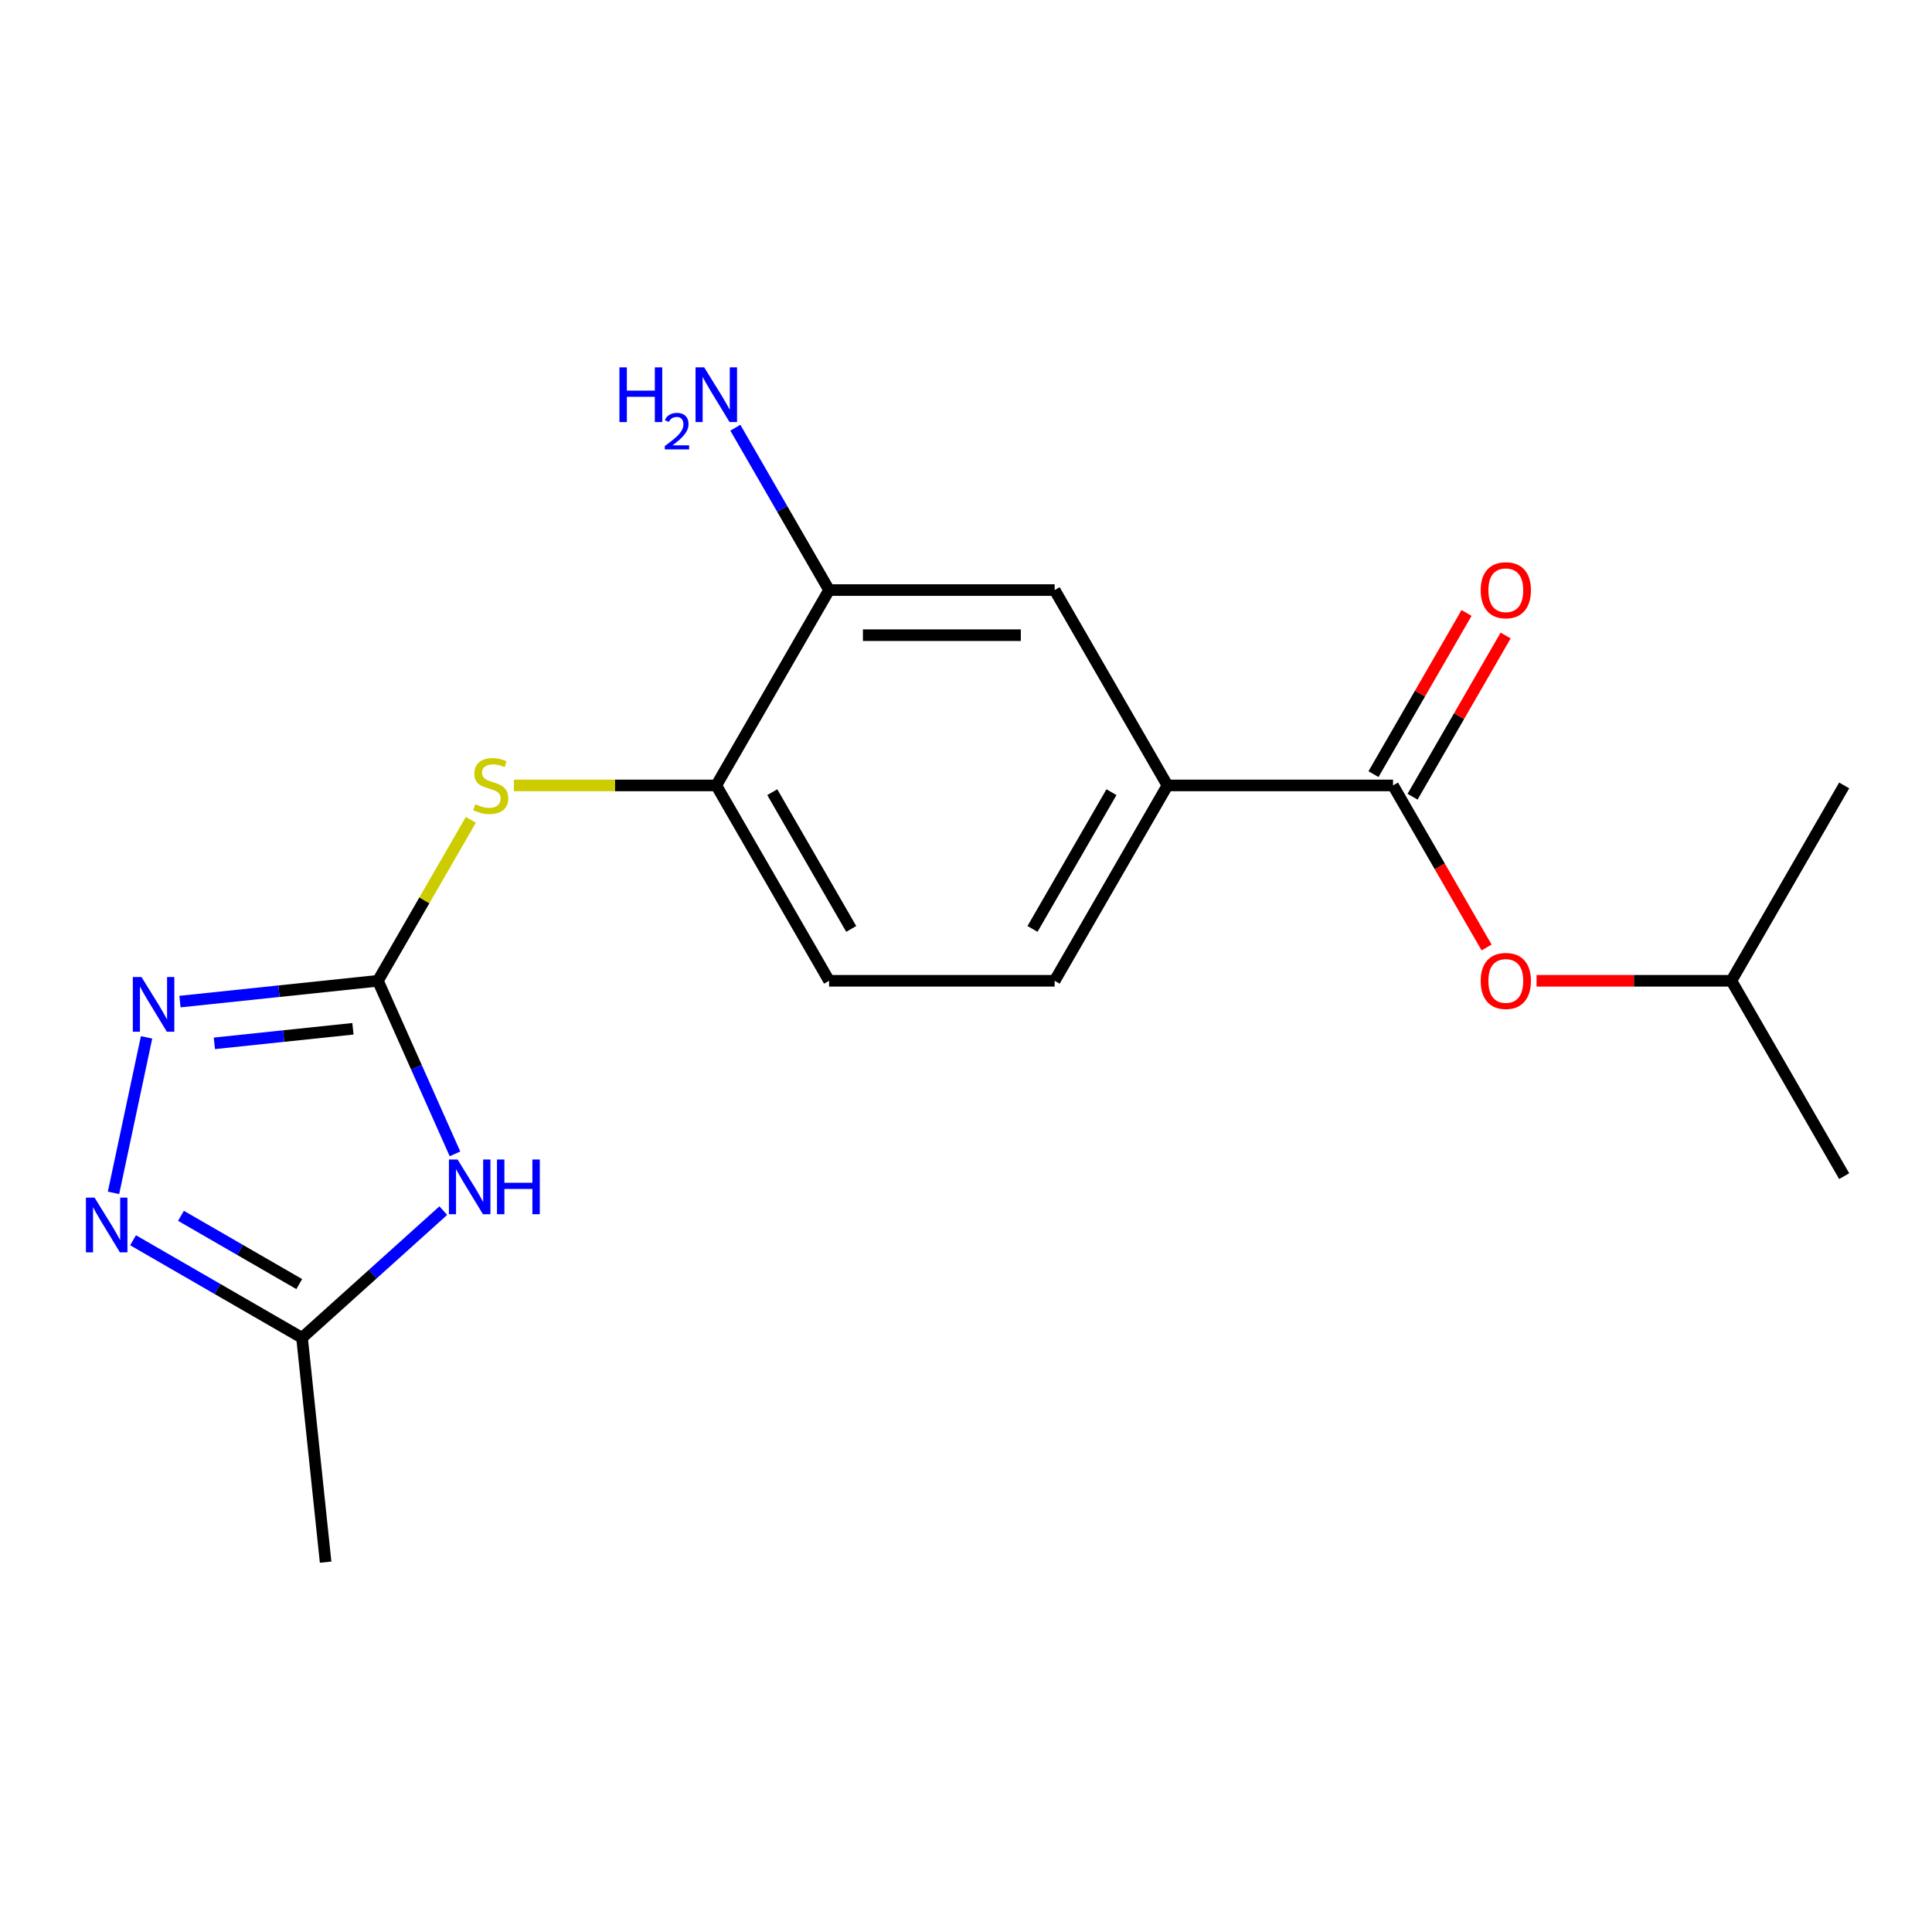 <?xml version='1.0' encoding='iso-8859-1'?>
<svg version='1.1' baseProfile='full'
              xmlns='http://www.w3.org/2000/svg'
                      xmlns:rdkit='http://www.rdkit.org/xml'
                      xmlns:xlink='http://www.w3.org/1999/xlink'
                  xml:space='preserve'
width='1000px' height='1000px' viewBox='0 0 1000 1000'>
<!-- END OF HEADER -->
<rect style='opacity:1.0;fill:#FFFFFF;stroke:none' width='1000' height='1000' x='0' y='0'> </rect>
<path class='bond-0' d='M 195.612,507.654 L 215.555,552.447' style='fill:none;fill-rule:evenodd;stroke:#000000;stroke-width:6px;stroke-linecap:butt;stroke-linejoin:miter;stroke-opacity:1' />
<path class='bond-0' d='M 215.555,552.447 L 235.498,597.24' style='fill:none;fill-rule:evenodd;stroke:#0000FF;stroke-width:6px;stroke-linecap:butt;stroke-linejoin:miter;stroke-opacity:1' />
<path class='bond-1' d='M 195.612,507.654 L 144.382,513.039' style='fill:none;fill-rule:evenodd;stroke:#000000;stroke-width:6px;stroke-linecap:butt;stroke-linejoin:miter;stroke-opacity:1' />
<path class='bond-1' d='M 144.382,513.039 L 93.152,518.424' style='fill:none;fill-rule:evenodd;stroke:#0000FF;stroke-width:6px;stroke-linecap:butt;stroke-linejoin:miter;stroke-opacity:1' />
<path class='bond-1' d='M 182.684,532.494 L 146.823,536.263' style='fill:none;fill-rule:evenodd;stroke:#000000;stroke-width:6px;stroke-linecap:butt;stroke-linejoin:miter;stroke-opacity:1' />
<path class='bond-1' d='M 146.823,536.263 L 110.962,540.032' style='fill:none;fill-rule:evenodd;stroke:#0000FF;stroke-width:6px;stroke-linecap:butt;stroke-linejoin:miter;stroke-opacity:1' />
<path class='bond-5' d='M 195.612,507.654 L 219.664,465.996' style='fill:none;fill-rule:evenodd;stroke:#000000;stroke-width:6px;stroke-linecap:butt;stroke-linejoin:miter;stroke-opacity:1' />
<path class='bond-5' d='M 219.664,465.996 L 243.715,424.337' style='fill:none;fill-rule:evenodd;stroke:#CCCC00;stroke-width:6px;stroke-linecap:butt;stroke-linejoin:miter;stroke-opacity:1' />
<path class='bond-4' d='M 229.443,626.618 L 192.888,659.532' style='fill:none;fill-rule:evenodd;stroke:#0000FF;stroke-width:6px;stroke-linecap:butt;stroke-linejoin:miter;stroke-opacity:1' />
<path class='bond-4' d='M 192.888,659.532 L 156.333,692.446' style='fill:none;fill-rule:evenodd;stroke:#000000;stroke-width:6px;stroke-linecap:butt;stroke-linejoin:miter;stroke-opacity:1' />
<path class='bond-2' d='M 75.862,536.938 L 58.755,617.424' style='fill:none;fill-rule:evenodd;stroke:#0000FF;stroke-width:6px;stroke-linecap:butt;stroke-linejoin:miter;stroke-opacity:1' />
<path class='bond-19' d='M 68.876,641.953 L 112.605,667.199' style='fill:none;fill-rule:evenodd;stroke:#0000FF;stroke-width:6px;stroke-linecap:butt;stroke-linejoin:miter;stroke-opacity:1' />
<path class='bond-19' d='M 112.605,667.199 L 156.333,692.446' style='fill:none;fill-rule:evenodd;stroke:#000000;stroke-width:6px;stroke-linecap:butt;stroke-linejoin:miter;stroke-opacity:1' />
<path class='bond-19' d='M 93.671,629.303 L 124.281,646.976' style='fill:none;fill-rule:evenodd;stroke:#0000FF;stroke-width:6px;stroke-linecap:butt;stroke-linejoin:miter;stroke-opacity:1' />
<path class='bond-19' d='M 124.281,646.976 L 154.891,664.649' style='fill:none;fill-rule:evenodd;stroke:#000000;stroke-width:6px;stroke-linecap:butt;stroke-linejoin:miter;stroke-opacity:1' />
<path class='bond-3' d='M 721.027,406.538 L 604.268,406.538' style='fill:none;fill-rule:evenodd;stroke:#000000;stroke-width:6px;stroke-linecap:butt;stroke-linejoin:miter;stroke-opacity:1' />
<path class='bond-10' d='M 721.027,406.538 L 745.241,448.477' style='fill:none;fill-rule:evenodd;stroke:#000000;stroke-width:6px;stroke-linecap:butt;stroke-linejoin:miter;stroke-opacity:1' />
<path class='bond-10' d='M 745.241,448.477 L 769.454,490.416' style='fill:none;fill-rule:evenodd;stroke:#FF0000;stroke-width:6px;stroke-linecap:butt;stroke-linejoin:miter;stroke-opacity:1' />
<path class='bond-11' d='M 731.139,412.376 L 755.225,370.658' style='fill:none;fill-rule:evenodd;stroke:#000000;stroke-width:6px;stroke-linecap:butt;stroke-linejoin:miter;stroke-opacity:1' />
<path class='bond-11' d='M 755.225,370.658 L 779.312,328.939' style='fill:none;fill-rule:evenodd;stroke:#FF0000;stroke-width:6px;stroke-linecap:butt;stroke-linejoin:miter;stroke-opacity:1' />
<path class='bond-11' d='M 710.916,400.7 L 735.002,358.982' style='fill:none;fill-rule:evenodd;stroke:#000000;stroke-width:6px;stroke-linecap:butt;stroke-linejoin:miter;stroke-opacity:1' />
<path class='bond-11' d='M 735.002,358.982 L 759.088,317.263' style='fill:none;fill-rule:evenodd;stroke:#FF0000;stroke-width:6px;stroke-linecap:butt;stroke-linejoin:miter;stroke-opacity:1' />
<path class='bond-16' d='M 156.333,692.446 L 168.538,808.566' style='fill:none;fill-rule:evenodd;stroke:#000000;stroke-width:6px;stroke-linecap:butt;stroke-linejoin:miter;stroke-opacity:1' />
<path class='bond-7' d='M 265.99,406.538 L 318.37,406.538' style='fill:none;fill-rule:evenodd;stroke:#CCCC00;stroke-width:6px;stroke-linecap:butt;stroke-linejoin:miter;stroke-opacity:1' />
<path class='bond-7' d='M 318.37,406.538 L 370.75,406.538' style='fill:none;fill-rule:evenodd;stroke:#000000;stroke-width:6px;stroke-linecap:butt;stroke-linejoin:miter;stroke-opacity:1' />
<path class='bond-6' d='M 604.268,406.538 L 545.889,507.654' style='fill:none;fill-rule:evenodd;stroke:#000000;stroke-width:6px;stroke-linecap:butt;stroke-linejoin:miter;stroke-opacity:1' />
<path class='bond-6' d='M 575.288,410.03 L 534.423,480.811' style='fill:none;fill-rule:evenodd;stroke:#000000;stroke-width:6px;stroke-linecap:butt;stroke-linejoin:miter;stroke-opacity:1' />
<path class='bond-20' d='M 604.268,406.538 L 545.889,305.422' style='fill:none;fill-rule:evenodd;stroke:#000000;stroke-width:6px;stroke-linecap:butt;stroke-linejoin:miter;stroke-opacity:1' />
<path class='bond-8' d='M 370.75,406.538 L 429.13,305.422' style='fill:none;fill-rule:evenodd;stroke:#000000;stroke-width:6px;stroke-linecap:butt;stroke-linejoin:miter;stroke-opacity:1' />
<path class='bond-13' d='M 370.75,406.538 L 429.13,507.654' style='fill:none;fill-rule:evenodd;stroke:#000000;stroke-width:6px;stroke-linecap:butt;stroke-linejoin:miter;stroke-opacity:1' />
<path class='bond-13' d='M 399.731,410.03 L 440.596,480.811' style='fill:none;fill-rule:evenodd;stroke:#000000;stroke-width:6px;stroke-linecap:butt;stroke-linejoin:miter;stroke-opacity:1' />
<path class='bond-9' d='M 429.13,305.422 L 545.889,305.422' style='fill:none;fill-rule:evenodd;stroke:#000000;stroke-width:6px;stroke-linecap:butt;stroke-linejoin:miter;stroke-opacity:1' />
<path class='bond-9' d='M 446.644,328.774 L 528.375,328.774' style='fill:none;fill-rule:evenodd;stroke:#000000;stroke-width:6px;stroke-linecap:butt;stroke-linejoin:miter;stroke-opacity:1' />
<path class='bond-14' d='M 429.13,305.422 L 404.871,263.403' style='fill:none;fill-rule:evenodd;stroke:#000000;stroke-width:6px;stroke-linecap:butt;stroke-linejoin:miter;stroke-opacity:1' />
<path class='bond-14' d='M 404.871,263.403 L 380.611,221.385' style='fill:none;fill-rule:evenodd;stroke:#0000FF;stroke-width:6px;stroke-linecap:butt;stroke-linejoin:miter;stroke-opacity:1' />
<path class='bond-15' d='M 795.326,507.654 L 845.746,507.654' style='fill:none;fill-rule:evenodd;stroke:#FF0000;stroke-width:6px;stroke-linecap:butt;stroke-linejoin:miter;stroke-opacity:1' />
<path class='bond-15' d='M 845.746,507.654 L 896.166,507.654' style='fill:none;fill-rule:evenodd;stroke:#000000;stroke-width:6px;stroke-linecap:butt;stroke-linejoin:miter;stroke-opacity:1' />
<path class='bond-12' d='M 545.889,507.654 L 429.13,507.654' style='fill:none;fill-rule:evenodd;stroke:#000000;stroke-width:6px;stroke-linecap:butt;stroke-linejoin:miter;stroke-opacity:1' />
<path class='bond-17' d='M 896.166,507.654 L 954.545,608.771' style='fill:none;fill-rule:evenodd;stroke:#000000;stroke-width:6px;stroke-linecap:butt;stroke-linejoin:miter;stroke-opacity:1' />
<path class='bond-18' d='M 896.166,507.654 L 954.545,406.538' style='fill:none;fill-rule:evenodd;stroke:#000000;stroke-width:6px;stroke-linecap:butt;stroke-linejoin:miter;stroke-opacity:1' />
<path  class='atom-1' d='M 236.842 600.159
L 246.122 615.159
Q 247.042 616.639, 248.522 619.319
Q 250.002 621.999, 250.082 622.159
L 250.082 600.159
L 253.842 600.159
L 253.842 628.479
L 249.962 628.479
L 240.002 612.079
Q 238.842 610.159, 237.602 607.959
Q 236.402 605.759, 236.042 605.079
L 236.042 628.479
L 232.362 628.479
L 232.362 600.159
L 236.842 600.159
' fill='#0000FF'/>
<path  class='atom-1' d='M 257.242 600.159
L 261.082 600.159
L 261.082 612.199
L 275.562 612.199
L 275.562 600.159
L 279.402 600.159
L 279.402 628.479
L 275.562 628.479
L 275.562 615.399
L 261.082 615.399
L 261.082 628.479
L 257.242 628.479
L 257.242 600.159
' fill='#0000FF'/>
<path  class='atom-2' d='M 73.233 505.699
L 82.513 520.699
Q 83.433 522.179, 84.913 524.859
Q 86.393 527.539, 86.473 527.699
L 86.473 505.699
L 90.233 505.699
L 90.233 534.019
L 86.353 534.019
L 76.393 517.619
Q 75.233 515.699, 73.993 513.499
Q 72.793 511.299, 72.433 510.619
L 72.433 534.019
L 68.753 534.019
L 68.753 505.699
L 73.233 505.699
' fill='#0000FF'/>
<path  class='atom-3' d='M 48.957 619.907
L 58.237 634.907
Q 59.157 636.387, 60.637 639.067
Q 62.117 641.747, 62.197 641.907
L 62.197 619.907
L 65.957 619.907
L 65.957 648.227
L 62.077 648.227
L 52.117 631.827
Q 50.957 629.907, 49.717 627.707
Q 48.517 625.507, 48.157 624.827
L 48.157 648.227
L 44.477 648.227
L 44.477 619.907
L 48.957 619.907
' fill='#0000FF'/>
<path  class='atom-6' d='M 245.991 416.258
Q 246.311 416.378, 247.631 416.938
Q 248.951 417.498, 250.391 417.858
Q 251.871 418.178, 253.311 418.178
Q 255.991 418.178, 257.551 416.898
Q 259.111 415.578, 259.111 413.298
Q 259.111 411.738, 258.311 410.778
Q 257.551 409.818, 256.351 409.298
Q 255.151 408.778, 253.151 408.178
Q 250.631 407.418, 249.111 406.698
Q 247.631 405.978, 246.551 404.458
Q 245.511 402.938, 245.511 400.378
Q 245.511 396.818, 247.911 394.618
Q 250.351 392.418, 255.151 392.418
Q 258.431 392.418, 262.151 393.978
L 261.231 397.058
Q 257.831 395.658, 255.271 395.658
Q 252.511 395.658, 250.991 396.818
Q 249.471 397.938, 249.511 399.898
Q 249.511 401.418, 250.271 402.338
Q 251.071 403.258, 252.191 403.778
Q 253.351 404.298, 255.271 404.898
Q 257.831 405.698, 259.351 406.498
Q 260.871 407.298, 261.951 408.938
Q 263.071 410.538, 263.071 413.298
Q 263.071 417.218, 260.431 419.338
Q 257.831 421.418, 253.471 421.418
Q 250.951 421.418, 249.031 420.858
Q 247.151 420.338, 244.911 419.418
L 245.991 416.258
' fill='#CCCC00'/>
<path  class='atom-11' d='M 766.407 507.734
Q 766.407 500.934, 769.767 497.134
Q 773.127 493.334, 779.407 493.334
Q 785.687 493.334, 789.047 497.134
Q 792.407 500.934, 792.407 507.734
Q 792.407 514.614, 789.007 518.534
Q 785.607 522.414, 779.407 522.414
Q 773.167 522.414, 769.767 518.534
Q 766.407 514.654, 766.407 507.734
M 779.407 519.214
Q 783.727 519.214, 786.047 516.334
Q 788.407 513.414, 788.407 507.734
Q 788.407 502.174, 786.047 499.374
Q 783.727 496.534, 779.407 496.534
Q 775.087 496.534, 772.727 499.334
Q 770.407 502.134, 770.407 507.734
Q 770.407 513.454, 772.727 516.334
Q 775.087 519.214, 779.407 519.214
' fill='#FF0000'/>
<path  class='atom-12' d='M 766.407 305.502
Q 766.407 298.702, 769.767 294.902
Q 773.127 291.102, 779.407 291.102
Q 785.687 291.102, 789.047 294.902
Q 792.407 298.702, 792.407 305.502
Q 792.407 312.382, 789.007 316.302
Q 785.607 320.182, 779.407 320.182
Q 773.167 320.182, 769.767 316.302
Q 766.407 312.422, 766.407 305.502
M 779.407 316.982
Q 783.727 316.982, 786.047 314.102
Q 788.407 311.182, 788.407 305.502
Q 788.407 299.942, 786.047 297.142
Q 783.727 294.302, 779.407 294.302
Q 775.087 294.302, 772.727 297.102
Q 770.407 299.902, 770.407 305.502
Q 770.407 311.222, 772.727 314.102
Q 775.087 316.982, 779.407 316.982
' fill='#FF0000'/>
<path  class='atom-15' d='M 320.618 190.146
L 324.458 190.146
L 324.458 202.186
L 338.938 202.186
L 338.938 190.146
L 342.778 190.146
L 342.778 218.466
L 338.938 218.466
L 338.938 205.386
L 324.458 205.386
L 324.458 218.466
L 320.618 218.466
L 320.618 190.146
' fill='#0000FF'/>
<path  class='atom-15' d='M 344.15 217.472
Q 344.837 215.703, 346.474 214.727
Q 348.11 213.723, 350.381 213.723
Q 353.206 213.723, 354.79 215.255
Q 356.374 216.786, 356.374 219.505
Q 356.374 222.277, 354.314 224.864
Q 352.282 227.451, 348.058 230.514
L 356.69 230.514
L 356.69 232.626
L 344.098 232.626
L 344.098 230.857
Q 347.582 228.375, 349.642 226.527
Q 351.727 224.679, 352.73 223.016
Q 353.734 221.353, 353.734 219.637
Q 353.734 217.842, 352.836 216.839
Q 351.938 215.835, 350.381 215.835
Q 348.876 215.835, 347.873 216.443
Q 346.87 217.05, 346.157 218.396
L 344.15 217.472
' fill='#0000FF'/>
<path  class='atom-15' d='M 364.49 190.146
L 373.77 205.146
Q 374.69 206.626, 376.17 209.306
Q 377.65 211.986, 377.73 212.146
L 377.73 190.146
L 381.49 190.146
L 381.49 218.466
L 377.61 218.466
L 367.65 202.066
Q 366.49 200.146, 365.25 197.946
Q 364.05 195.746, 363.69 195.066
L 363.69 218.466
L 360.01 218.466
L 360.01 190.146
L 364.49 190.146
' fill='#0000FF'/>
</svg>
